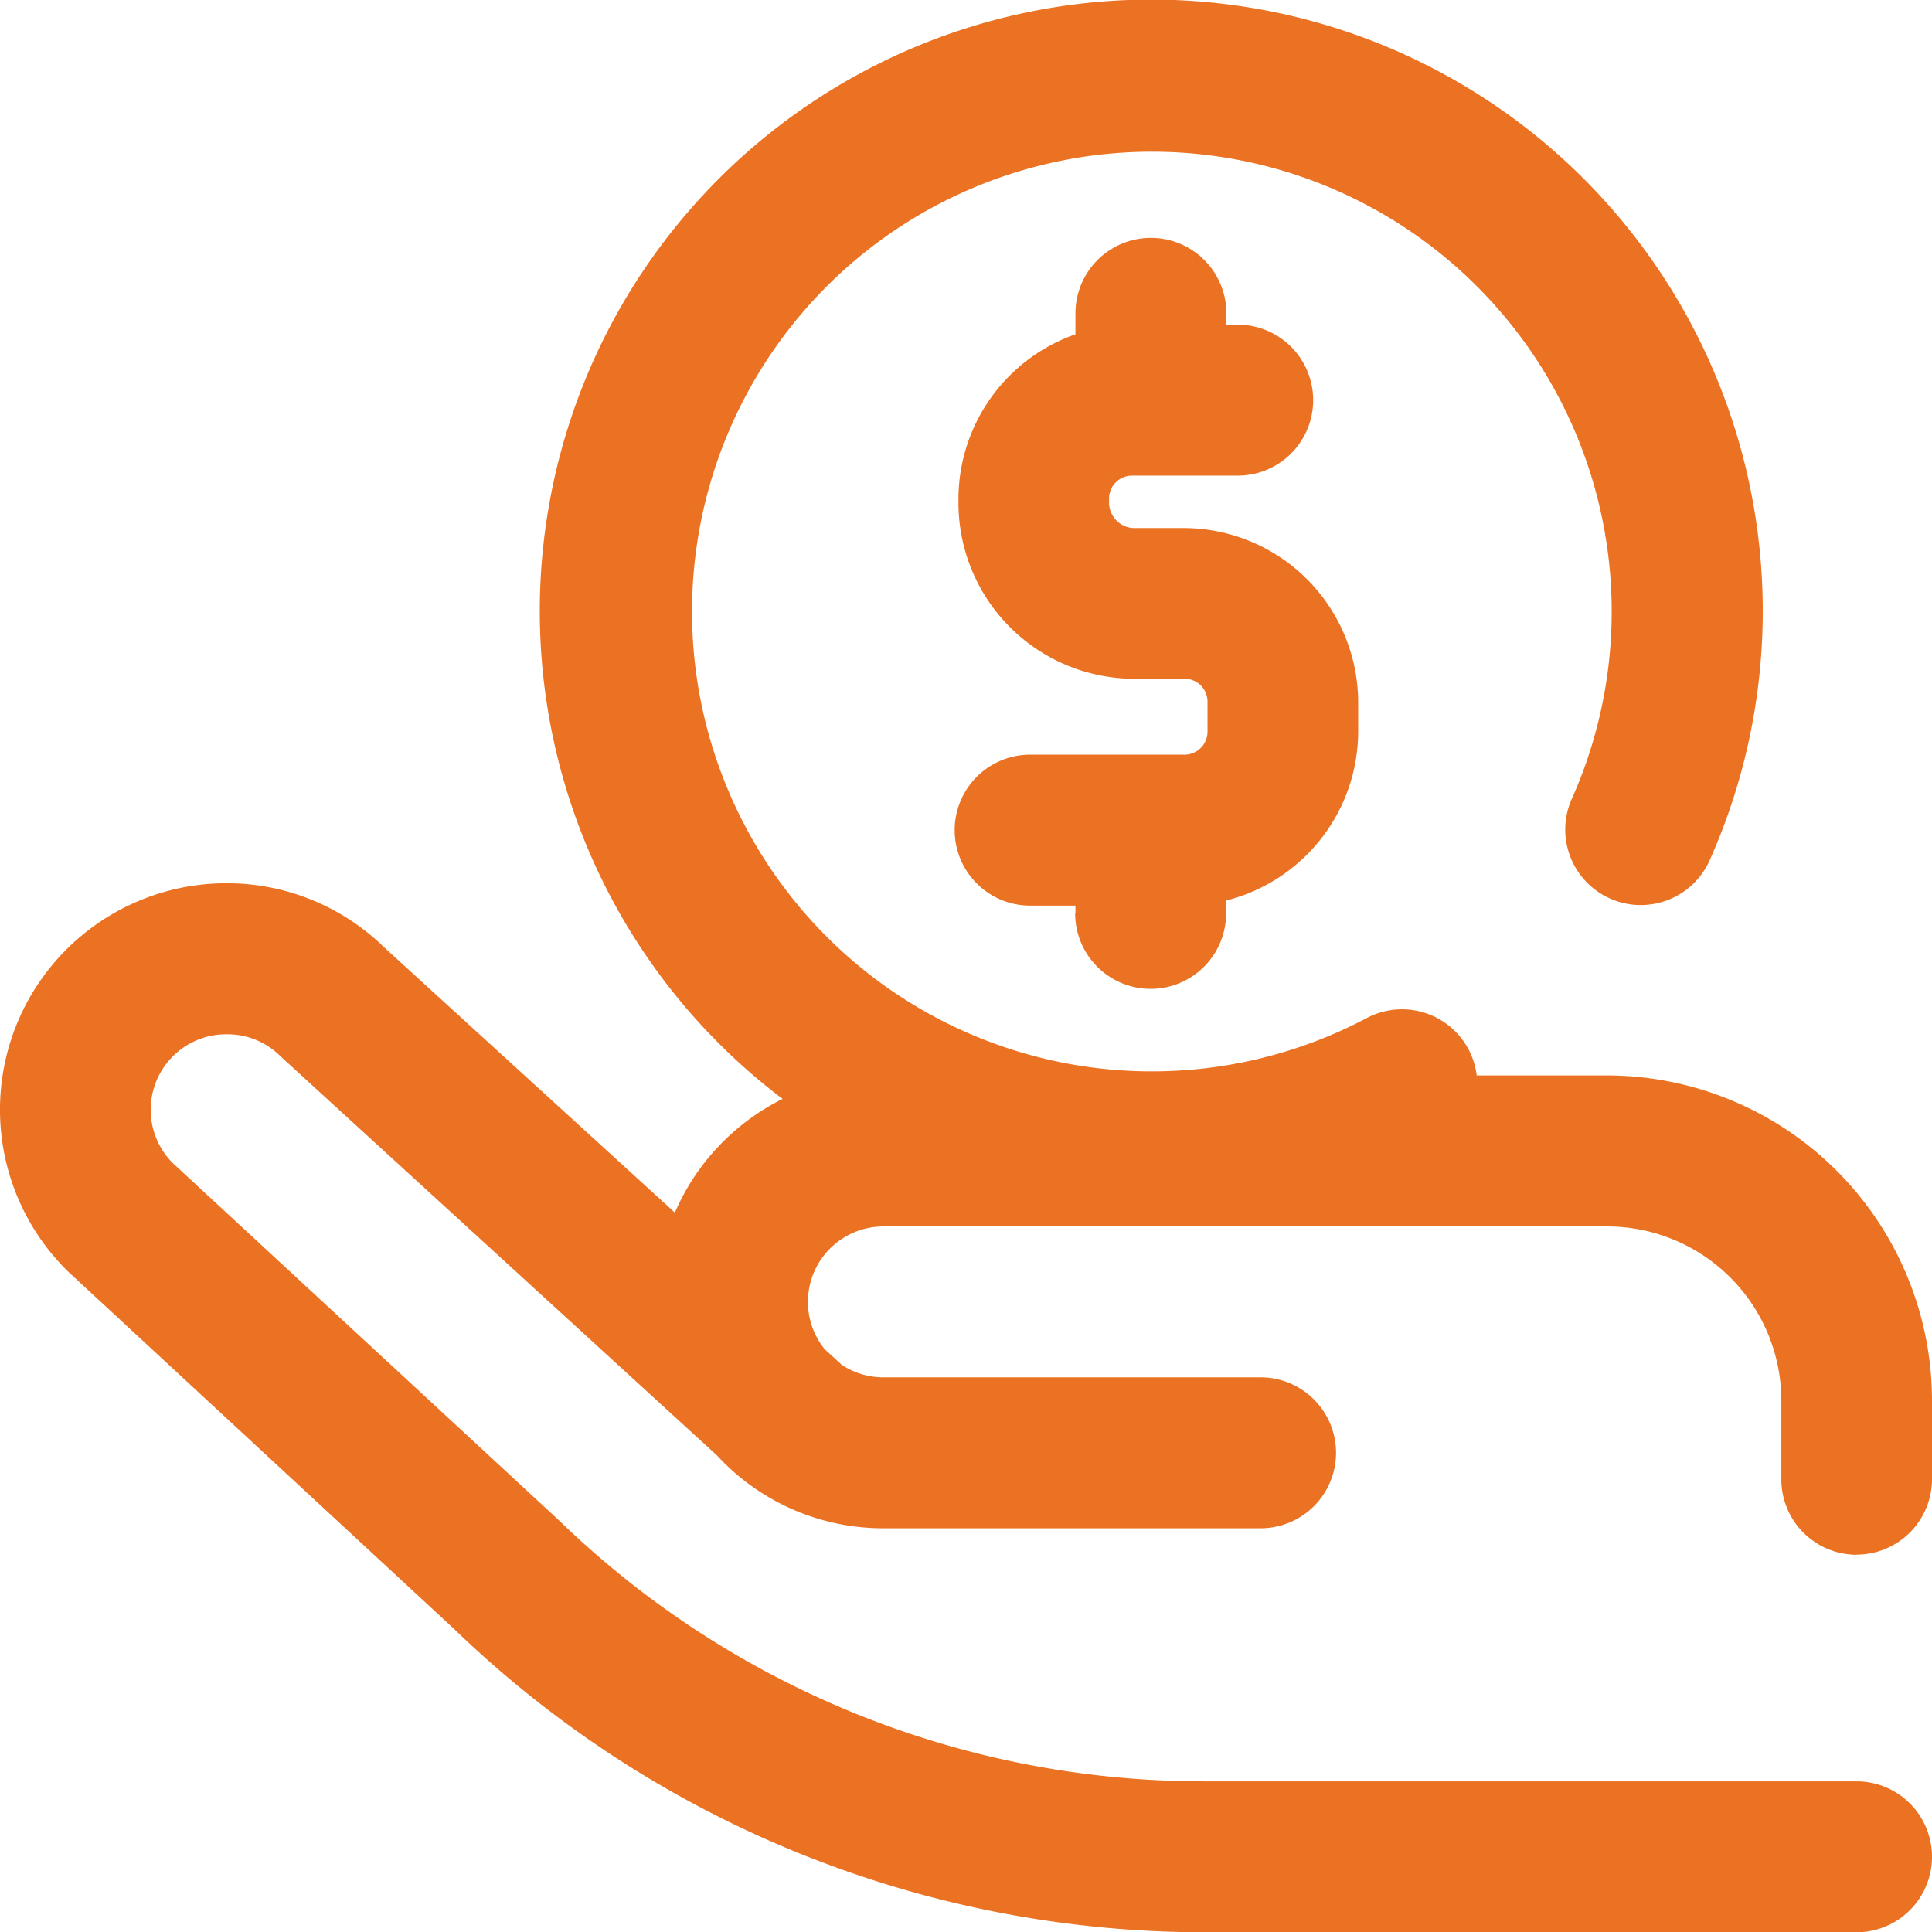 <svg xmlns="http://www.w3.org/2000/svg" width="27.646" height="27.646" viewBox="0 0 27.646 27.646">
  <path id="investment-icon" d="M15.89,13.067v-.108h-.648a1.08,1.08,0,1,1,0-2.16h2.192a.33.33,0,0,0,.346-.329v-.433a.328.328,0,0,0-.346-.324h-.718a2.519,2.519,0,0,1-2.5-2.532V7.136A2.5,2.5,0,0,1,15.89,4.784v-.3a1.08,1.08,0,1,1,2.16,0v.162h.162a1.08,1.08,0,1,1,0,2.16h-1.5a.329.329,0,0,0-.341.332v.046a.367.367,0,0,0,.341.372h.718a2.5,2.5,0,0,1,2.506,2.484v.433a2.5,2.5,0,0,1-1.89,2.413v.184a1.08,1.08,0,0,1-2.16,0Zm11.177,9.179a1.08,1.08,0,0,0,1.08-1.08V20.039a4.656,4.656,0,0,0-4.65-4.65H21.632a1.077,1.077,0,0,0-1.577-.819A6.58,6.58,0,1,1,23,11.415a1.08,1.08,0,1,0,1.974.876A8.75,8.75,0,1,0,11.7,15.725a3.26,3.26,0,0,0-1.542,1.627l-4.164-3.8a3.217,3.217,0,0,0-2.253-.913H3.71a3.24,3.24,0,0,0-2.239,5.552l.023.022,5.5,5.092a15.46,15.46,0,0,0,10.747,4.345h9.326a1.08,1.08,0,0,0,0-2.16H17.741a13.237,13.237,0,0,1-9.253-3.746l-.018-.016-5.5-5.088A1.08,1.08,0,0,1,3.731,14.8h.01A1.072,1.072,0,0,1,4.5,15.1l.028.027,6.233,5.7a3.231,3.231,0,0,0,2.378,1.042h5.4a1.08,1.08,0,1,0,0-2.16h-5.4a1.074,1.074,0,0,1-.6-.184l-.019-.019-.219-.2a1.079,1.079,0,0,1,.841-1.756H23.5a2.493,2.493,0,0,1,2.491,2.49v1.128a1.08,1.08,0,0,0,1.08,1.08Zm0,0" transform="translate(-0.501 0)" fill="#ec7223"/>
</svg>
